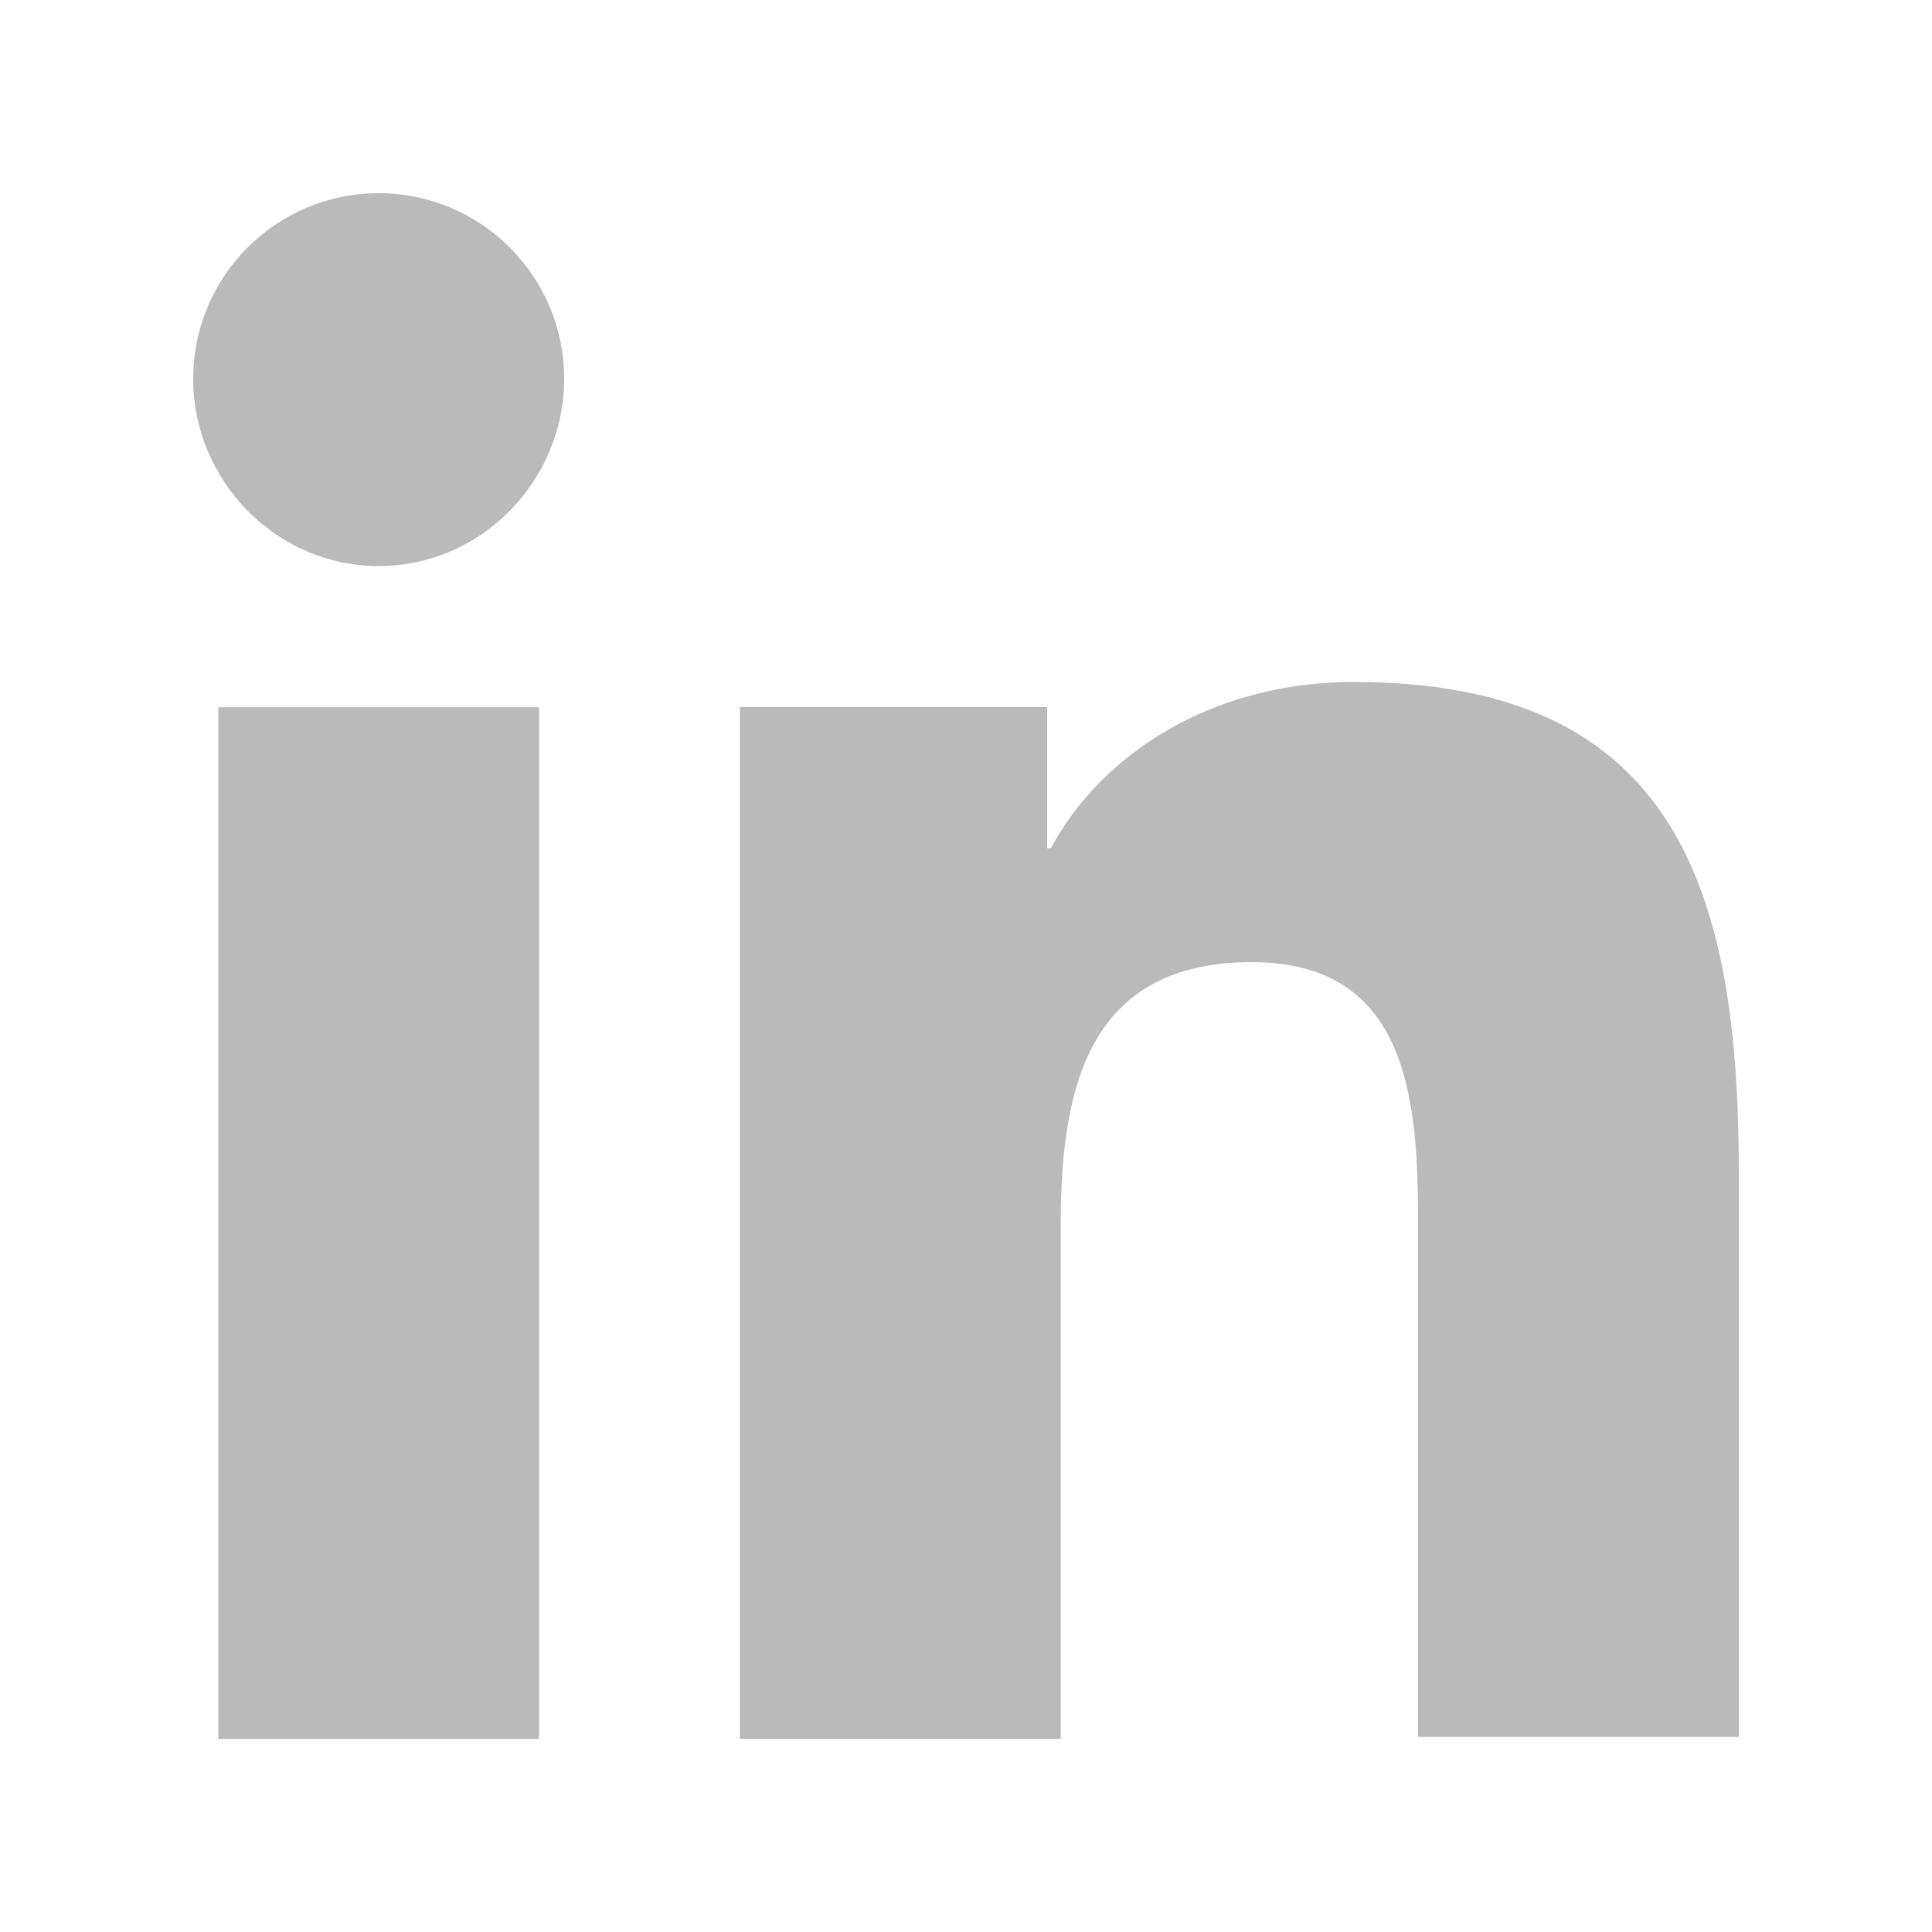<svg xmlns="http://www.w3.org/2000/svg" width="12" height="12" viewBox="0 0 12 12" fill="none">
  <path d="M10.8 10.8V7.284C10.8 5.556 10.428 4.236 8.412 4.236C7.44 4.236 6.792 4.764 6.528 5.268H6.504V4.392H4.596V10.8H6.588V7.62C6.588 6.78 6.744 5.976 7.776 5.976C8.796 5.976 8.808 6.924 8.808 7.668V10.788H10.8V10.8Z" fill="#BABABA"/>
  <path d="M1.356 4.393H3.348V10.801H1.356V4.393Z" fill="#BABABA"/>
  <path d="M2.352 1.2C1.716 1.2 1.2 1.716 1.2 2.352C1.2 2.988 1.716 3.516 2.352 3.516C2.988 3.516 3.504 2.988 3.504 2.352C3.504 1.716 2.988 1.2 2.352 1.2Z" fill="#BABABA"/>
</svg>